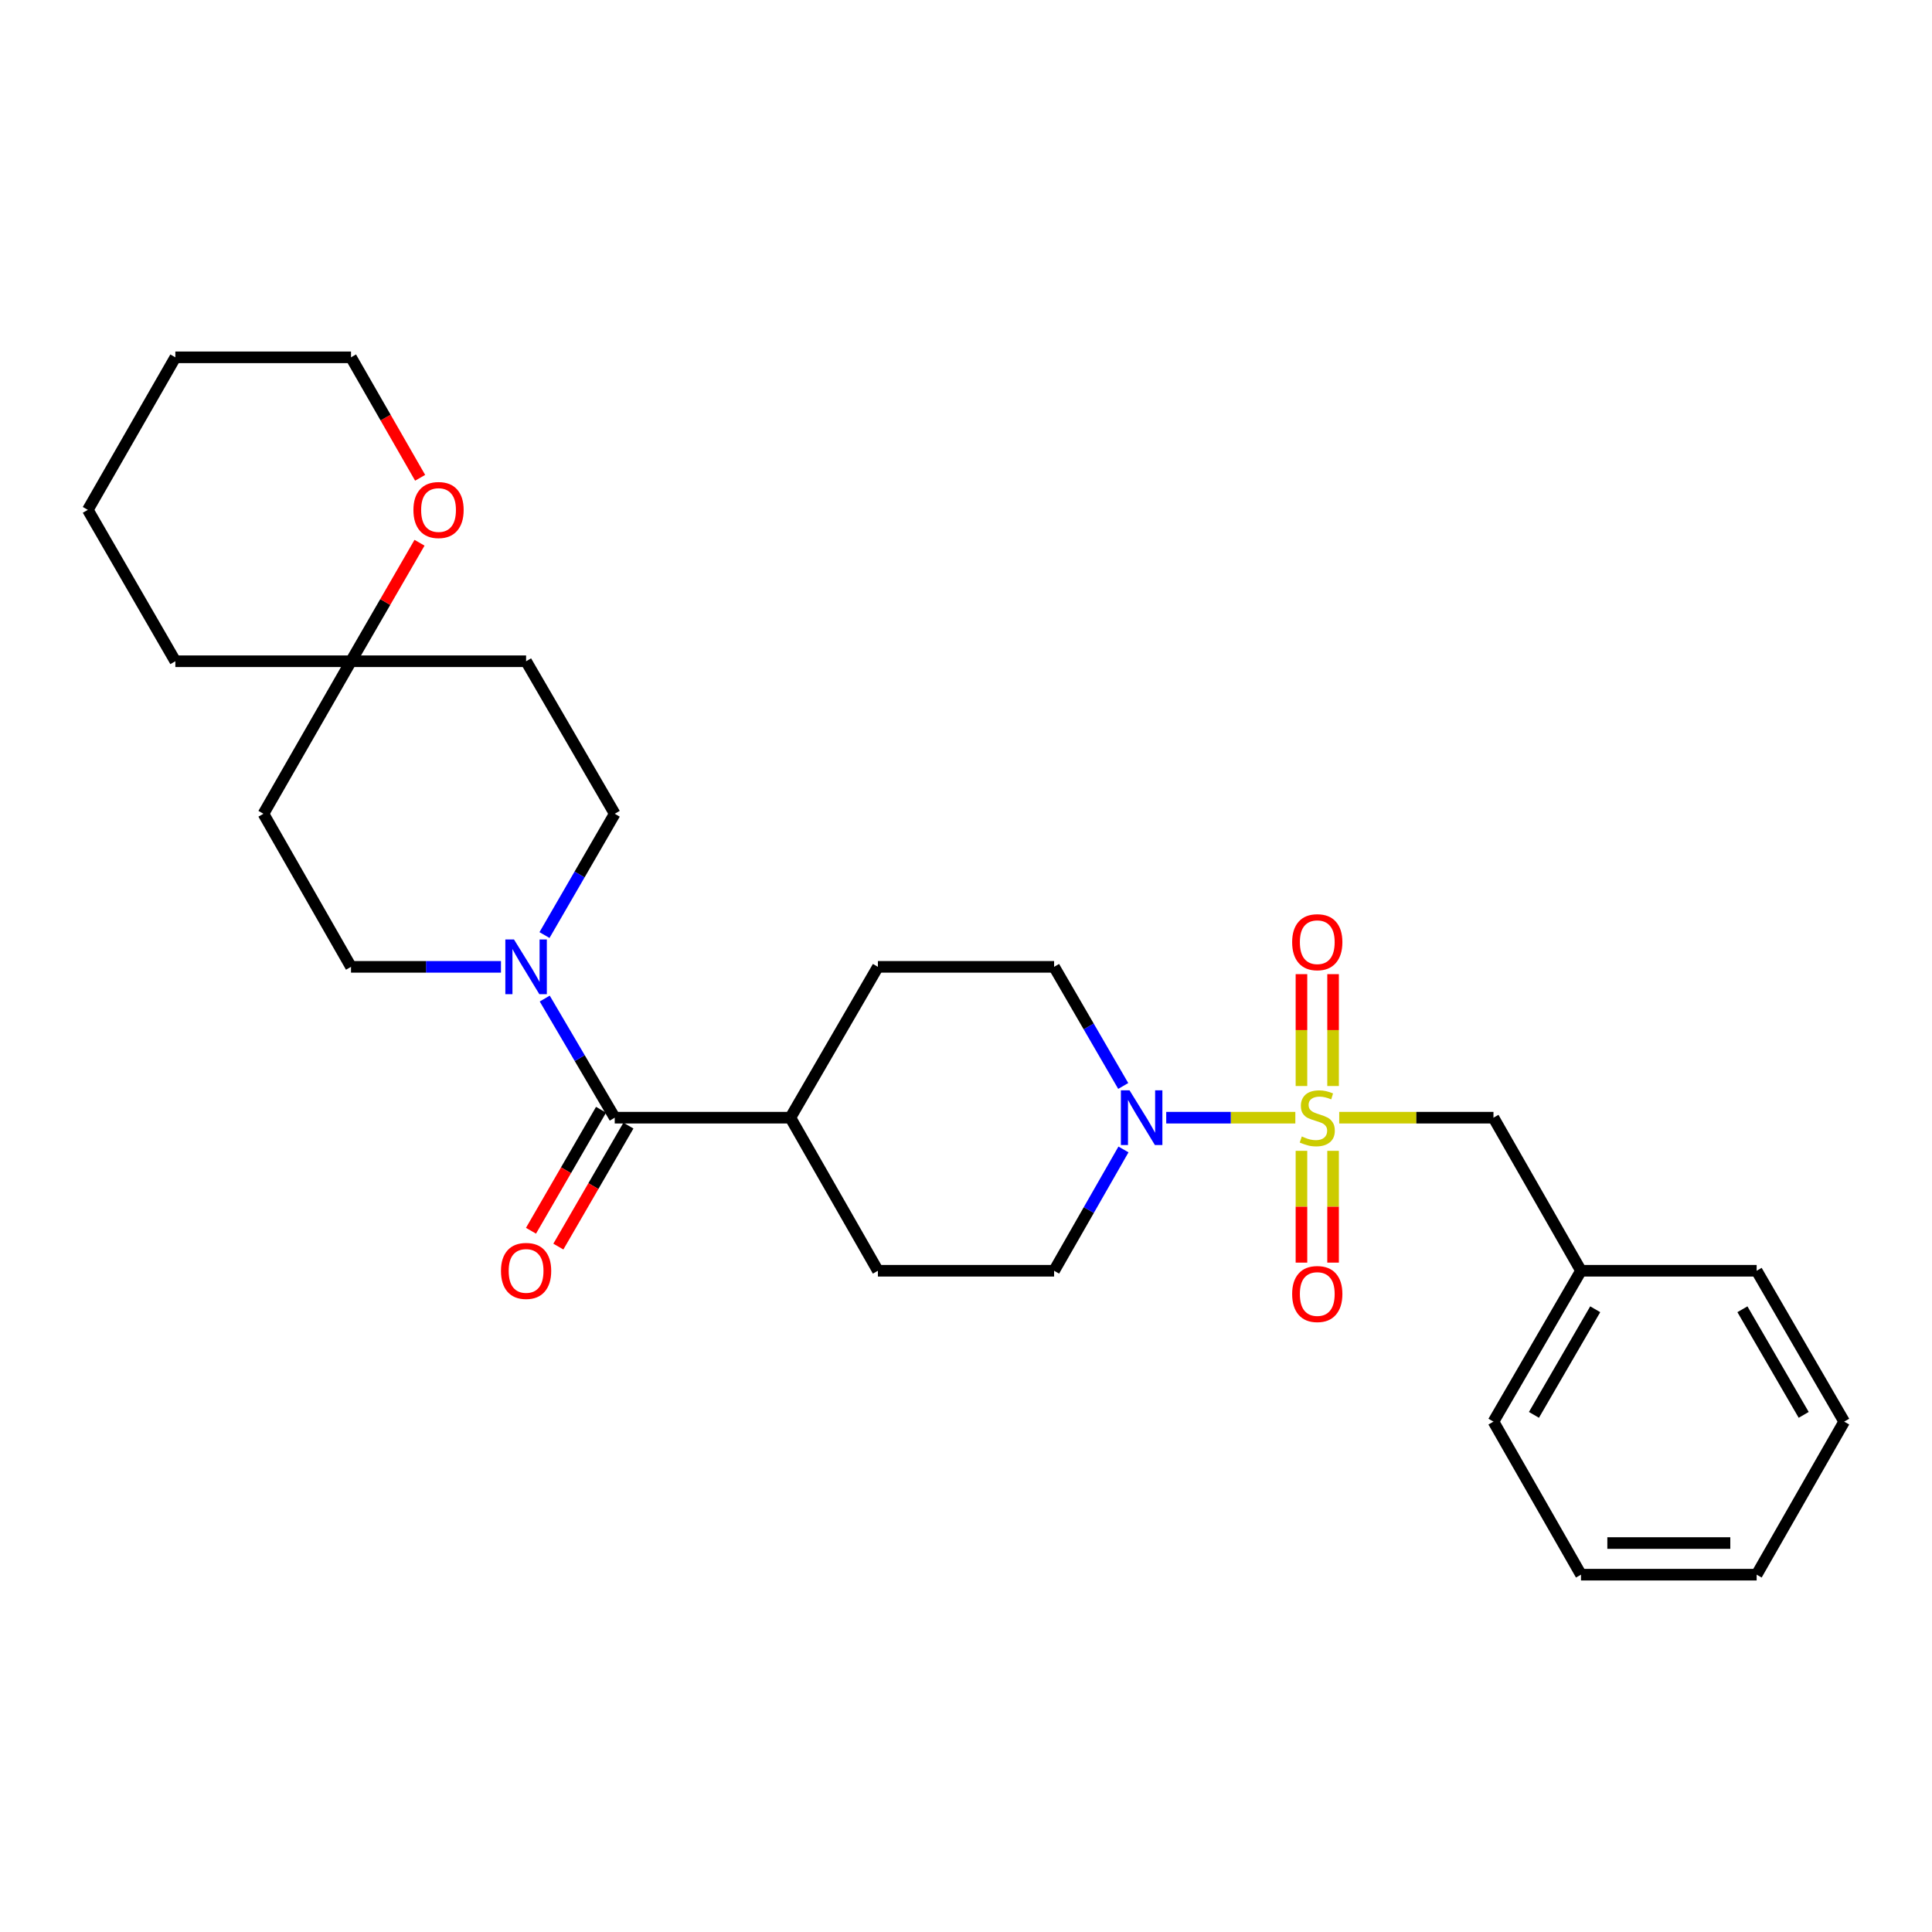 <?xml version='1.0' encoding='iso-8859-1'?>
<svg version='1.1' baseProfile='full'
              xmlns='http://www.w3.org/2000/svg'
                      xmlns:rdkit='http://www.rdkit.org/xml'
                      xmlns:xlink='http://www.w3.org/1999/xlink'
                  xml:space='preserve'
width='1000px' height='1000px' viewBox='0 0 1000 1000'>
<!-- END OF HEADER -->
<rect style='opacity:1.0;fill:#FFFFFF;stroke:none' width='1000' height='1000' x='0' y='0'> </rect>
<path class='bond-0' d='M 670.462,578.512 L 637.049,578.512' style='fill:none;fill-rule:evenodd;stroke:#CCCC00;stroke-width:6px;stroke-linecap:butt;stroke-linejoin:miter;stroke-opacity:1' />
<path class='bond-0' d='M 637.049,578.512 L 603.636,578.512' style='fill:none;fill-rule:evenodd;stroke:#0000FF;stroke-width:6px;stroke-linecap:butt;stroke-linejoin:miter;stroke-opacity:1' />
<path class='bond-3' d='M 693.175,578.512 L 733.094,578.512' style='fill:none;fill-rule:evenodd;stroke:#CCCC00;stroke-width:6px;stroke-linecap:butt;stroke-linejoin:miter;stroke-opacity:1' />
<path class='bond-3' d='M 733.094,578.512 L 773.013,578.512' style='fill:none;fill-rule:evenodd;stroke:#000000;stroke-width:6px;stroke-linecap:butt;stroke-linejoin:miter;stroke-opacity:1' />
<path class='bond-4' d='M 673.63,595.671 L 673.63,624.601' style='fill:none;fill-rule:evenodd;stroke:#CCCC00;stroke-width:6px;stroke-linecap:butt;stroke-linejoin:miter;stroke-opacity:1' />
<path class='bond-4' d='M 673.63,624.601 L 673.63,653.53' style='fill:none;fill-rule:evenodd;stroke:#FF0000;stroke-width:6px;stroke-linecap:butt;stroke-linejoin:miter;stroke-opacity:1' />
<path class='bond-4' d='M 689.999,595.671 L 689.999,624.601' style='fill:none;fill-rule:evenodd;stroke:#CCCC00;stroke-width:6px;stroke-linecap:butt;stroke-linejoin:miter;stroke-opacity:1' />
<path class='bond-4' d='M 689.999,624.601 L 689.999,653.53' style='fill:none;fill-rule:evenodd;stroke:#FF0000;stroke-width:6px;stroke-linecap:butt;stroke-linejoin:miter;stroke-opacity:1' />
<path class='bond-5' d='M 689.999,562.119 L 689.999,533.169' style='fill:none;fill-rule:evenodd;stroke:#CCCC00;stroke-width:6px;stroke-linecap:butt;stroke-linejoin:miter;stroke-opacity:1' />
<path class='bond-5' d='M 689.999,533.169 L 689.999,504.218' style='fill:none;fill-rule:evenodd;stroke:#FF0000;stroke-width:6px;stroke-linecap:butt;stroke-linejoin:miter;stroke-opacity:1' />
<path class='bond-5' d='M 673.63,562.119 L 673.63,533.169' style='fill:none;fill-rule:evenodd;stroke:#CCCC00;stroke-width:6px;stroke-linecap:butt;stroke-linejoin:miter;stroke-opacity:1' />
<path class='bond-5' d='M 673.63,533.169 L 673.63,504.218' style='fill:none;fill-rule:evenodd;stroke:#FF0000;stroke-width:6px;stroke-linecap:butt;stroke-linejoin:miter;stroke-opacity:1' />
<path class='bond-10' d='M 581.505,594.953 L 563.552,626.348' style='fill:none;fill-rule:evenodd;stroke:#0000FF;stroke-width:6px;stroke-linecap:butt;stroke-linejoin:miter;stroke-opacity:1' />
<path class='bond-10' d='M 563.552,626.348 L 545.599,657.742' style='fill:none;fill-rule:evenodd;stroke:#000000;stroke-width:6px;stroke-linecap:butt;stroke-linejoin:miter;stroke-opacity:1' />
<path class='bond-11' d='M 581.38,562.095 L 563.49,531.266' style='fill:none;fill-rule:evenodd;stroke:#0000FF;stroke-width:6px;stroke-linecap:butt;stroke-linejoin:miter;stroke-opacity:1' />
<path class='bond-11' d='M 563.49,531.266 L 545.599,500.437' style='fill:none;fill-rule:evenodd;stroke:#000000;stroke-width:6px;stroke-linecap:butt;stroke-linejoin:miter;stroke-opacity:1' />
<path class='bond-1' d='M 318.185,578.512 L 409.093,578.512' style='fill:none;fill-rule:evenodd;stroke:#000000;stroke-width:6px;stroke-linecap:butt;stroke-linejoin:miter;stroke-opacity:1' />
<path class='bond-2' d='M 318.185,578.512 L 300.071,547.686' style='fill:none;fill-rule:evenodd;stroke:#000000;stroke-width:6px;stroke-linecap:butt;stroke-linejoin:miter;stroke-opacity:1' />
<path class='bond-2' d='M 300.071,547.686 L 281.956,516.86' style='fill:none;fill-rule:evenodd;stroke:#0000FF;stroke-width:6px;stroke-linecap:butt;stroke-linejoin:miter;stroke-opacity:1' />
<path class='bond-12' d='M 311.102,574.41 L 292.971,605.721' style='fill:none;fill-rule:evenodd;stroke:#000000;stroke-width:6px;stroke-linecap:butt;stroke-linejoin:miter;stroke-opacity:1' />
<path class='bond-12' d='M 292.971,605.721 L 274.839,637.031' style='fill:none;fill-rule:evenodd;stroke:#FF0000;stroke-width:6px;stroke-linecap:butt;stroke-linejoin:miter;stroke-opacity:1' />
<path class='bond-12' d='M 325.268,582.613 L 307.137,613.924' style='fill:none;fill-rule:evenodd;stroke:#000000;stroke-width:6px;stroke-linecap:butt;stroke-linejoin:miter;stroke-opacity:1' />
<path class='bond-12' d='M 307.137,613.924 L 289.005,645.235' style='fill:none;fill-rule:evenodd;stroke:#FF0000;stroke-width:6px;stroke-linecap:butt;stroke-linejoin:miter;stroke-opacity:1' />
<path class='bond-8' d='M 259.299,500.437 L 220.489,500.437' style='fill:none;fill-rule:evenodd;stroke:#0000FF;stroke-width:6px;stroke-linecap:butt;stroke-linejoin:miter;stroke-opacity:1' />
<path class='bond-8' d='M 220.489,500.437 L 181.679,500.437' style='fill:none;fill-rule:evenodd;stroke:#000000;stroke-width:6px;stroke-linecap:butt;stroke-linejoin:miter;stroke-opacity:1' />
<path class='bond-9' d='M 281.83,483.988 L 300.008,452.597' style='fill:none;fill-rule:evenodd;stroke:#0000FF;stroke-width:6px;stroke-linecap:butt;stroke-linejoin:miter;stroke-opacity:1' />
<path class='bond-9' d='M 300.008,452.597 L 318.185,421.206' style='fill:none;fill-rule:evenodd;stroke:#000000;stroke-width:6px;stroke-linecap:butt;stroke-linejoin:miter;stroke-opacity:1' />
<path class='bond-18' d='M 773.013,578.512 L 818.321,657.742' style='fill:none;fill-rule:evenodd;stroke:#000000;stroke-width:6px;stroke-linecap:butt;stroke-linejoin:miter;stroke-opacity:1' />
<path class='bond-6' d='M 181.679,342.258 L 272.304,342.258' style='fill:none;fill-rule:evenodd;stroke:#000000;stroke-width:6px;stroke-linecap:butt;stroke-linejoin:miter;stroke-opacity:1' />
<path class='bond-13' d='M 181.679,342.258 L 199.412,311.591' style='fill:none;fill-rule:evenodd;stroke:#000000;stroke-width:6px;stroke-linecap:butt;stroke-linejoin:miter;stroke-opacity:1' />
<path class='bond-13' d='M 199.412,311.591 L 217.144,280.924' style='fill:none;fill-rule:evenodd;stroke:#FF0000;stroke-width:6px;stroke-linecap:butt;stroke-linejoin:miter;stroke-opacity:1' />
<path class='bond-19' d='M 181.679,342.258 L 90.763,342.258' style='fill:none;fill-rule:evenodd;stroke:#000000;stroke-width:6px;stroke-linecap:butt;stroke-linejoin:miter;stroke-opacity:1' />
<path class='bond-30' d='M 181.679,342.258 L 136.362,421.206' style='fill:none;fill-rule:evenodd;stroke:#000000;stroke-width:6px;stroke-linecap:butt;stroke-linejoin:miter;stroke-opacity:1' />
<path class='bond-7' d='M 409.093,578.512 L 454.401,500.437' style='fill:none;fill-rule:evenodd;stroke:#000000;stroke-width:6px;stroke-linecap:butt;stroke-linejoin:miter;stroke-opacity:1' />
<path class='bond-28' d='M 409.093,578.512 L 454.401,657.742' style='fill:none;fill-rule:evenodd;stroke:#000000;stroke-width:6px;stroke-linecap:butt;stroke-linejoin:miter;stroke-opacity:1' />
<path class='bond-14' d='M 181.679,500.437 L 136.362,421.206' style='fill:none;fill-rule:evenodd;stroke:#000000;stroke-width:6px;stroke-linecap:butt;stroke-linejoin:miter;stroke-opacity:1' />
<path class='bond-15' d='M 318.185,421.206 L 272.304,342.258' style='fill:none;fill-rule:evenodd;stroke:#000000;stroke-width:6px;stroke-linecap:butt;stroke-linejoin:miter;stroke-opacity:1' />
<path class='bond-16' d='M 545.599,657.742 L 454.401,657.742' style='fill:none;fill-rule:evenodd;stroke:#000000;stroke-width:6px;stroke-linecap:butt;stroke-linejoin:miter;stroke-opacity:1' />
<path class='bond-17' d='M 545.599,500.437 L 454.401,500.437' style='fill:none;fill-rule:evenodd;stroke:#000000;stroke-width:6px;stroke-linecap:butt;stroke-linejoin:miter;stroke-opacity:1' />
<path class='bond-20' d='M 217.463,247.306 L 199.571,216.129' style='fill:none;fill-rule:evenodd;stroke:#FF0000;stroke-width:6px;stroke-linecap:butt;stroke-linejoin:miter;stroke-opacity:1' />
<path class='bond-20' d='M 199.571,216.129 L 181.679,184.953' style='fill:none;fill-rule:evenodd;stroke:#000000;stroke-width:6px;stroke-linecap:butt;stroke-linejoin:miter;stroke-opacity:1' />
<path class='bond-21' d='M 818.321,657.742 L 773.013,735.835' style='fill:none;fill-rule:evenodd;stroke:#000000;stroke-width:6px;stroke-linecap:butt;stroke-linejoin:miter;stroke-opacity:1' />
<path class='bond-21' d='M 825.684,677.671 L 793.968,732.336' style='fill:none;fill-rule:evenodd;stroke:#000000;stroke-width:6px;stroke-linecap:butt;stroke-linejoin:miter;stroke-opacity:1' />
<path class='bond-22' d='M 818.321,657.742 L 909.237,657.742' style='fill:none;fill-rule:evenodd;stroke:#000000;stroke-width:6px;stroke-linecap:butt;stroke-linejoin:miter;stroke-opacity:1' />
<path class='bond-24' d='M 90.763,342.258 L 45.455,263.901' style='fill:none;fill-rule:evenodd;stroke:#000000;stroke-width:6px;stroke-linecap:butt;stroke-linejoin:miter;stroke-opacity:1' />
<path class='bond-31' d='M 181.679,184.953 L 90.763,184.953' style='fill:none;fill-rule:evenodd;stroke:#000000;stroke-width:6px;stroke-linecap:butt;stroke-linejoin:miter;stroke-opacity:1' />
<path class='bond-26' d='M 773.013,735.835 L 818.321,815.047' style='fill:none;fill-rule:evenodd;stroke:#000000;stroke-width:6px;stroke-linecap:butt;stroke-linejoin:miter;stroke-opacity:1' />
<path class='bond-25' d='M 909.237,657.742 L 954.545,735.835' style='fill:none;fill-rule:evenodd;stroke:#000000;stroke-width:6px;stroke-linecap:butt;stroke-linejoin:miter;stroke-opacity:1' />
<path class='bond-25' d='M 901.874,677.671 L 933.59,732.336' style='fill:none;fill-rule:evenodd;stroke:#000000;stroke-width:6px;stroke-linecap:butt;stroke-linejoin:miter;stroke-opacity:1' />
<path class='bond-23' d='M 90.763,184.953 L 45.455,263.901' style='fill:none;fill-rule:evenodd;stroke:#000000;stroke-width:6px;stroke-linecap:butt;stroke-linejoin:miter;stroke-opacity:1' />
<path class='bond-27' d='M 954.545,735.835 L 909.237,815.047' style='fill:none;fill-rule:evenodd;stroke:#000000;stroke-width:6px;stroke-linecap:butt;stroke-linejoin:miter;stroke-opacity:1' />
<path class='bond-29' d='M 818.321,815.047 L 909.237,815.047' style='fill:none;fill-rule:evenodd;stroke:#000000;stroke-width:6px;stroke-linecap:butt;stroke-linejoin:miter;stroke-opacity:1' />
<path class='bond-29' d='M 831.958,798.677 L 895.6,798.677' style='fill:none;fill-rule:evenodd;stroke:#000000;stroke-width:6px;stroke-linecap:butt;stroke-linejoin:miter;stroke-opacity:1' />
<path  class='atom-0' d='M 673.815 588.232
Q 674.135 588.352, 675.455 588.912
Q 676.775 589.472, 678.215 589.832
Q 679.695 590.152, 681.135 590.152
Q 683.815 590.152, 685.375 588.872
Q 686.935 587.552, 686.935 585.272
Q 686.935 583.712, 686.135 582.752
Q 685.375 581.792, 684.175 581.272
Q 682.975 580.752, 680.975 580.152
Q 678.455 579.392, 676.935 578.672
Q 675.455 577.952, 674.375 576.432
Q 673.335 574.912, 673.335 572.352
Q 673.335 568.792, 675.735 566.592
Q 678.175 564.392, 682.975 564.392
Q 686.255 564.392, 689.975 565.952
L 689.055 569.032
Q 685.655 567.632, 683.095 567.632
Q 680.335 567.632, 678.815 568.792
Q 677.295 569.912, 677.335 571.872
Q 677.335 573.392, 678.095 574.312
Q 678.895 575.232, 680.015 575.752
Q 681.175 576.272, 683.095 576.872
Q 685.655 577.672, 687.175 578.472
Q 688.695 579.272, 689.775 580.912
Q 690.895 582.512, 690.895 585.272
Q 690.895 589.192, 688.255 591.312
Q 685.655 593.392, 681.295 593.392
Q 678.775 593.392, 676.855 592.832
Q 674.975 592.312, 672.735 591.392
L 673.815 588.232
' fill='#CCCC00'/>
<path  class='atom-1' d='M 584.647 564.352
L 593.927 579.352
Q 594.847 580.832, 596.327 583.512
Q 597.807 586.192, 597.887 586.352
L 597.887 564.352
L 601.647 564.352
L 601.647 592.672
L 597.767 592.672
L 587.807 576.272
Q 586.647 574.352, 585.407 572.152
Q 584.207 569.952, 583.847 569.272
L 583.847 592.672
L 580.167 592.672
L 580.167 564.352
L 584.647 564.352
' fill='#0000FF'/>
<path  class='atom-3' d='M 266.044 486.277
L 275.324 501.277
Q 276.244 502.757, 277.724 505.437
Q 279.204 508.117, 279.284 508.277
L 279.284 486.277
L 283.044 486.277
L 283.044 514.597
L 279.164 514.597
L 269.204 498.197
Q 268.044 496.277, 266.804 494.077
Q 265.604 491.877, 265.244 491.197
L 265.244 514.597
L 261.564 514.597
L 261.564 486.277
L 266.044 486.277
' fill='#0000FF'/>
<path  class='atom-5' d='M 668.815 669.781
Q 668.815 662.981, 672.175 659.181
Q 675.535 655.381, 681.815 655.381
Q 688.095 655.381, 691.455 659.181
Q 694.815 662.981, 694.815 669.781
Q 694.815 676.661, 691.415 680.581
Q 688.015 684.461, 681.815 684.461
Q 675.575 684.461, 672.175 680.581
Q 668.815 676.701, 668.815 669.781
M 681.815 681.261
Q 686.135 681.261, 688.455 678.381
Q 690.815 675.461, 690.815 669.781
Q 690.815 664.221, 688.455 661.421
Q 686.135 658.581, 681.815 658.581
Q 677.495 658.581, 675.135 661.381
Q 672.815 664.181, 672.815 669.781
Q 672.815 675.501, 675.135 678.381
Q 677.495 681.261, 681.815 681.261
' fill='#FF0000'/>
<path  class='atom-6' d='M 668.815 487.675
Q 668.815 480.875, 672.175 477.075
Q 675.535 473.275, 681.815 473.275
Q 688.095 473.275, 691.455 477.075
Q 694.815 480.875, 694.815 487.675
Q 694.815 494.555, 691.415 498.475
Q 688.015 502.355, 681.815 502.355
Q 675.575 502.355, 672.175 498.475
Q 668.815 494.595, 668.815 487.675
M 681.815 499.155
Q 686.135 499.155, 688.455 496.275
Q 690.815 493.355, 690.815 487.675
Q 690.815 482.115, 688.455 479.315
Q 686.135 476.475, 681.815 476.475
Q 677.495 476.475, 675.135 479.275
Q 672.815 482.075, 672.815 487.675
Q 672.815 493.395, 675.135 496.275
Q 677.495 499.155, 681.815 499.155
' fill='#FF0000'/>
<path  class='atom-13' d='M 259.304 657.822
Q 259.304 651.022, 262.664 647.222
Q 266.024 643.422, 272.304 643.422
Q 278.584 643.422, 281.944 647.222
Q 285.304 651.022, 285.304 657.822
Q 285.304 664.702, 281.904 668.622
Q 278.504 672.502, 272.304 672.502
Q 266.064 672.502, 262.664 668.622
Q 259.304 664.742, 259.304 657.822
M 272.304 669.302
Q 276.624 669.302, 278.944 666.422
Q 281.304 663.502, 281.304 657.822
Q 281.304 652.262, 278.944 649.462
Q 276.624 646.622, 272.304 646.622
Q 267.984 646.622, 265.624 649.422
Q 263.304 652.222, 263.304 657.822
Q 263.304 663.542, 265.624 666.422
Q 267.984 669.302, 272.304 669.302
' fill='#FF0000'/>
<path  class='atom-14' d='M 213.987 263.981
Q 213.987 257.181, 217.347 253.381
Q 220.707 249.581, 226.987 249.581
Q 233.267 249.581, 236.627 253.381
Q 239.987 257.181, 239.987 263.981
Q 239.987 270.861, 236.587 274.781
Q 233.187 278.661, 226.987 278.661
Q 220.747 278.661, 217.347 274.781
Q 213.987 270.901, 213.987 263.981
M 226.987 275.461
Q 231.307 275.461, 233.627 272.581
Q 235.987 269.661, 235.987 263.981
Q 235.987 258.421, 233.627 255.621
Q 231.307 252.781, 226.987 252.781
Q 222.667 252.781, 220.307 255.581
Q 217.987 258.381, 217.987 263.981
Q 217.987 269.701, 220.307 272.581
Q 222.667 275.461, 226.987 275.461
' fill='#FF0000'/>
</svg>
